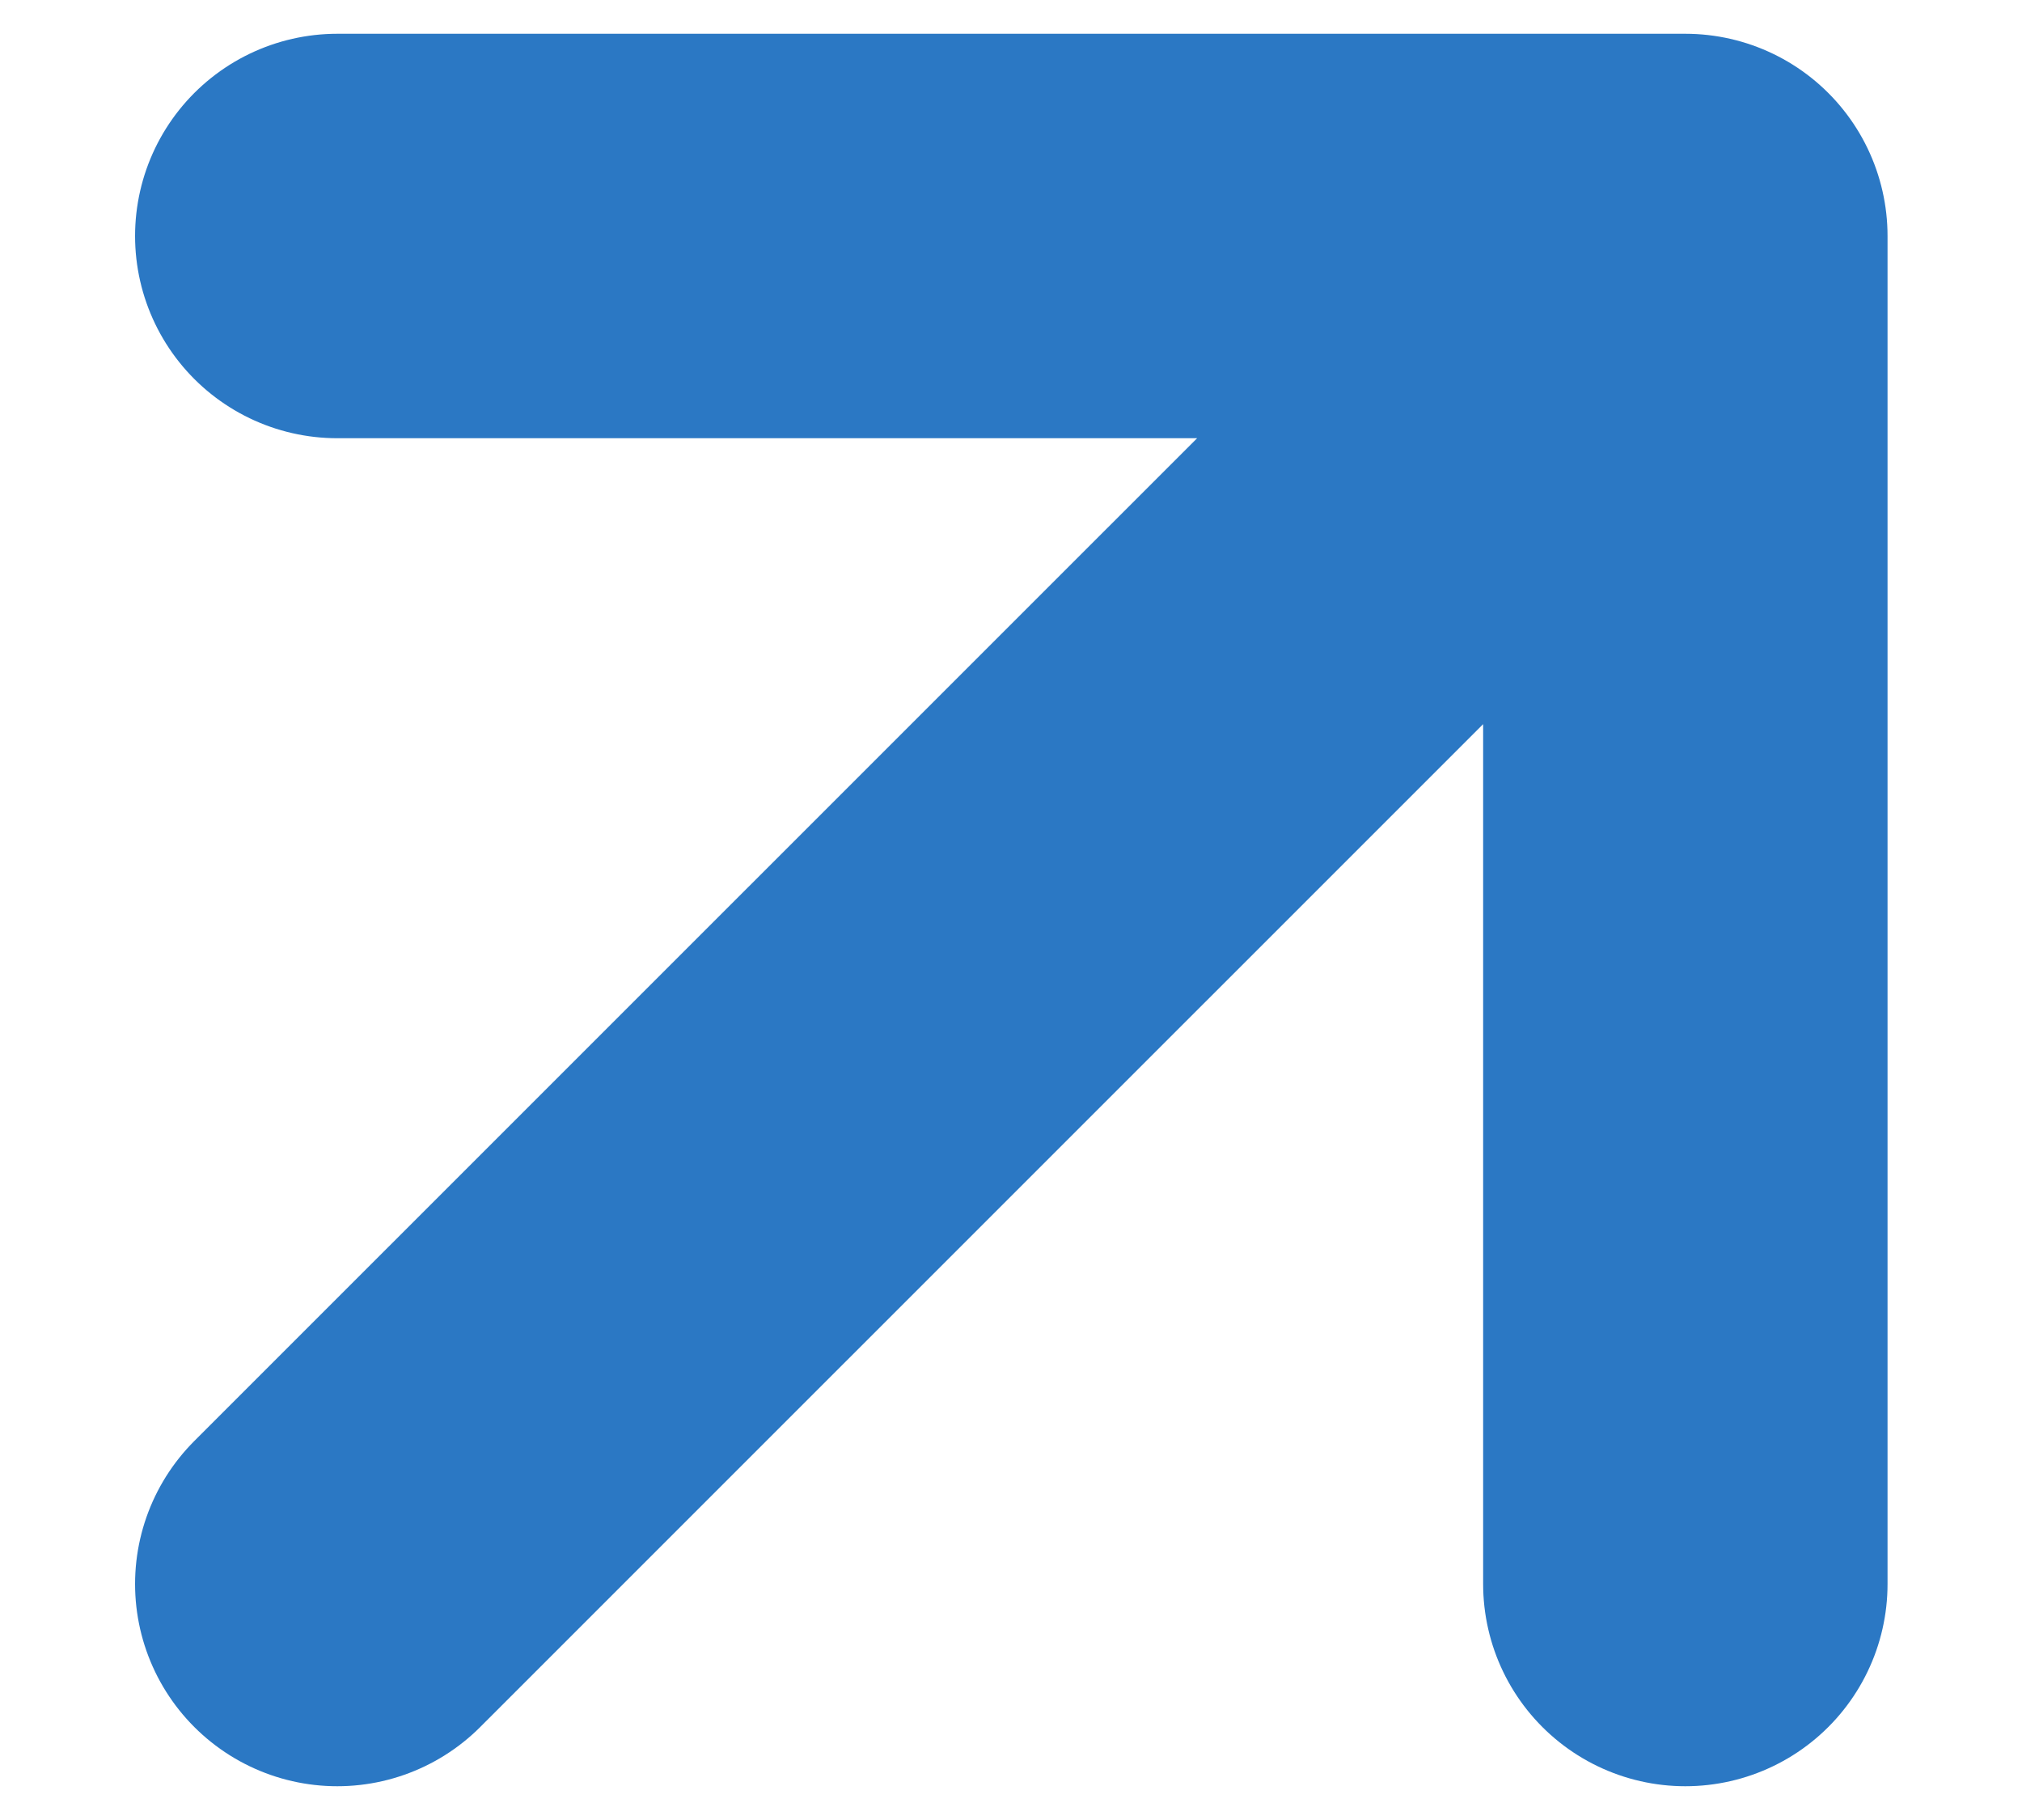<svg width="10" height="9" viewBox="0 0 10 9" fill="none" xmlns="http://www.w3.org/2000/svg">
<path d="M1.668 7.833L8.335 1.167M8.335 1.167H1.668M8.335 1.167V7.833" stroke="#2B78C4" stroke-width="2" stroke-linecap="round" stroke-linejoin="round"/>
</svg>
